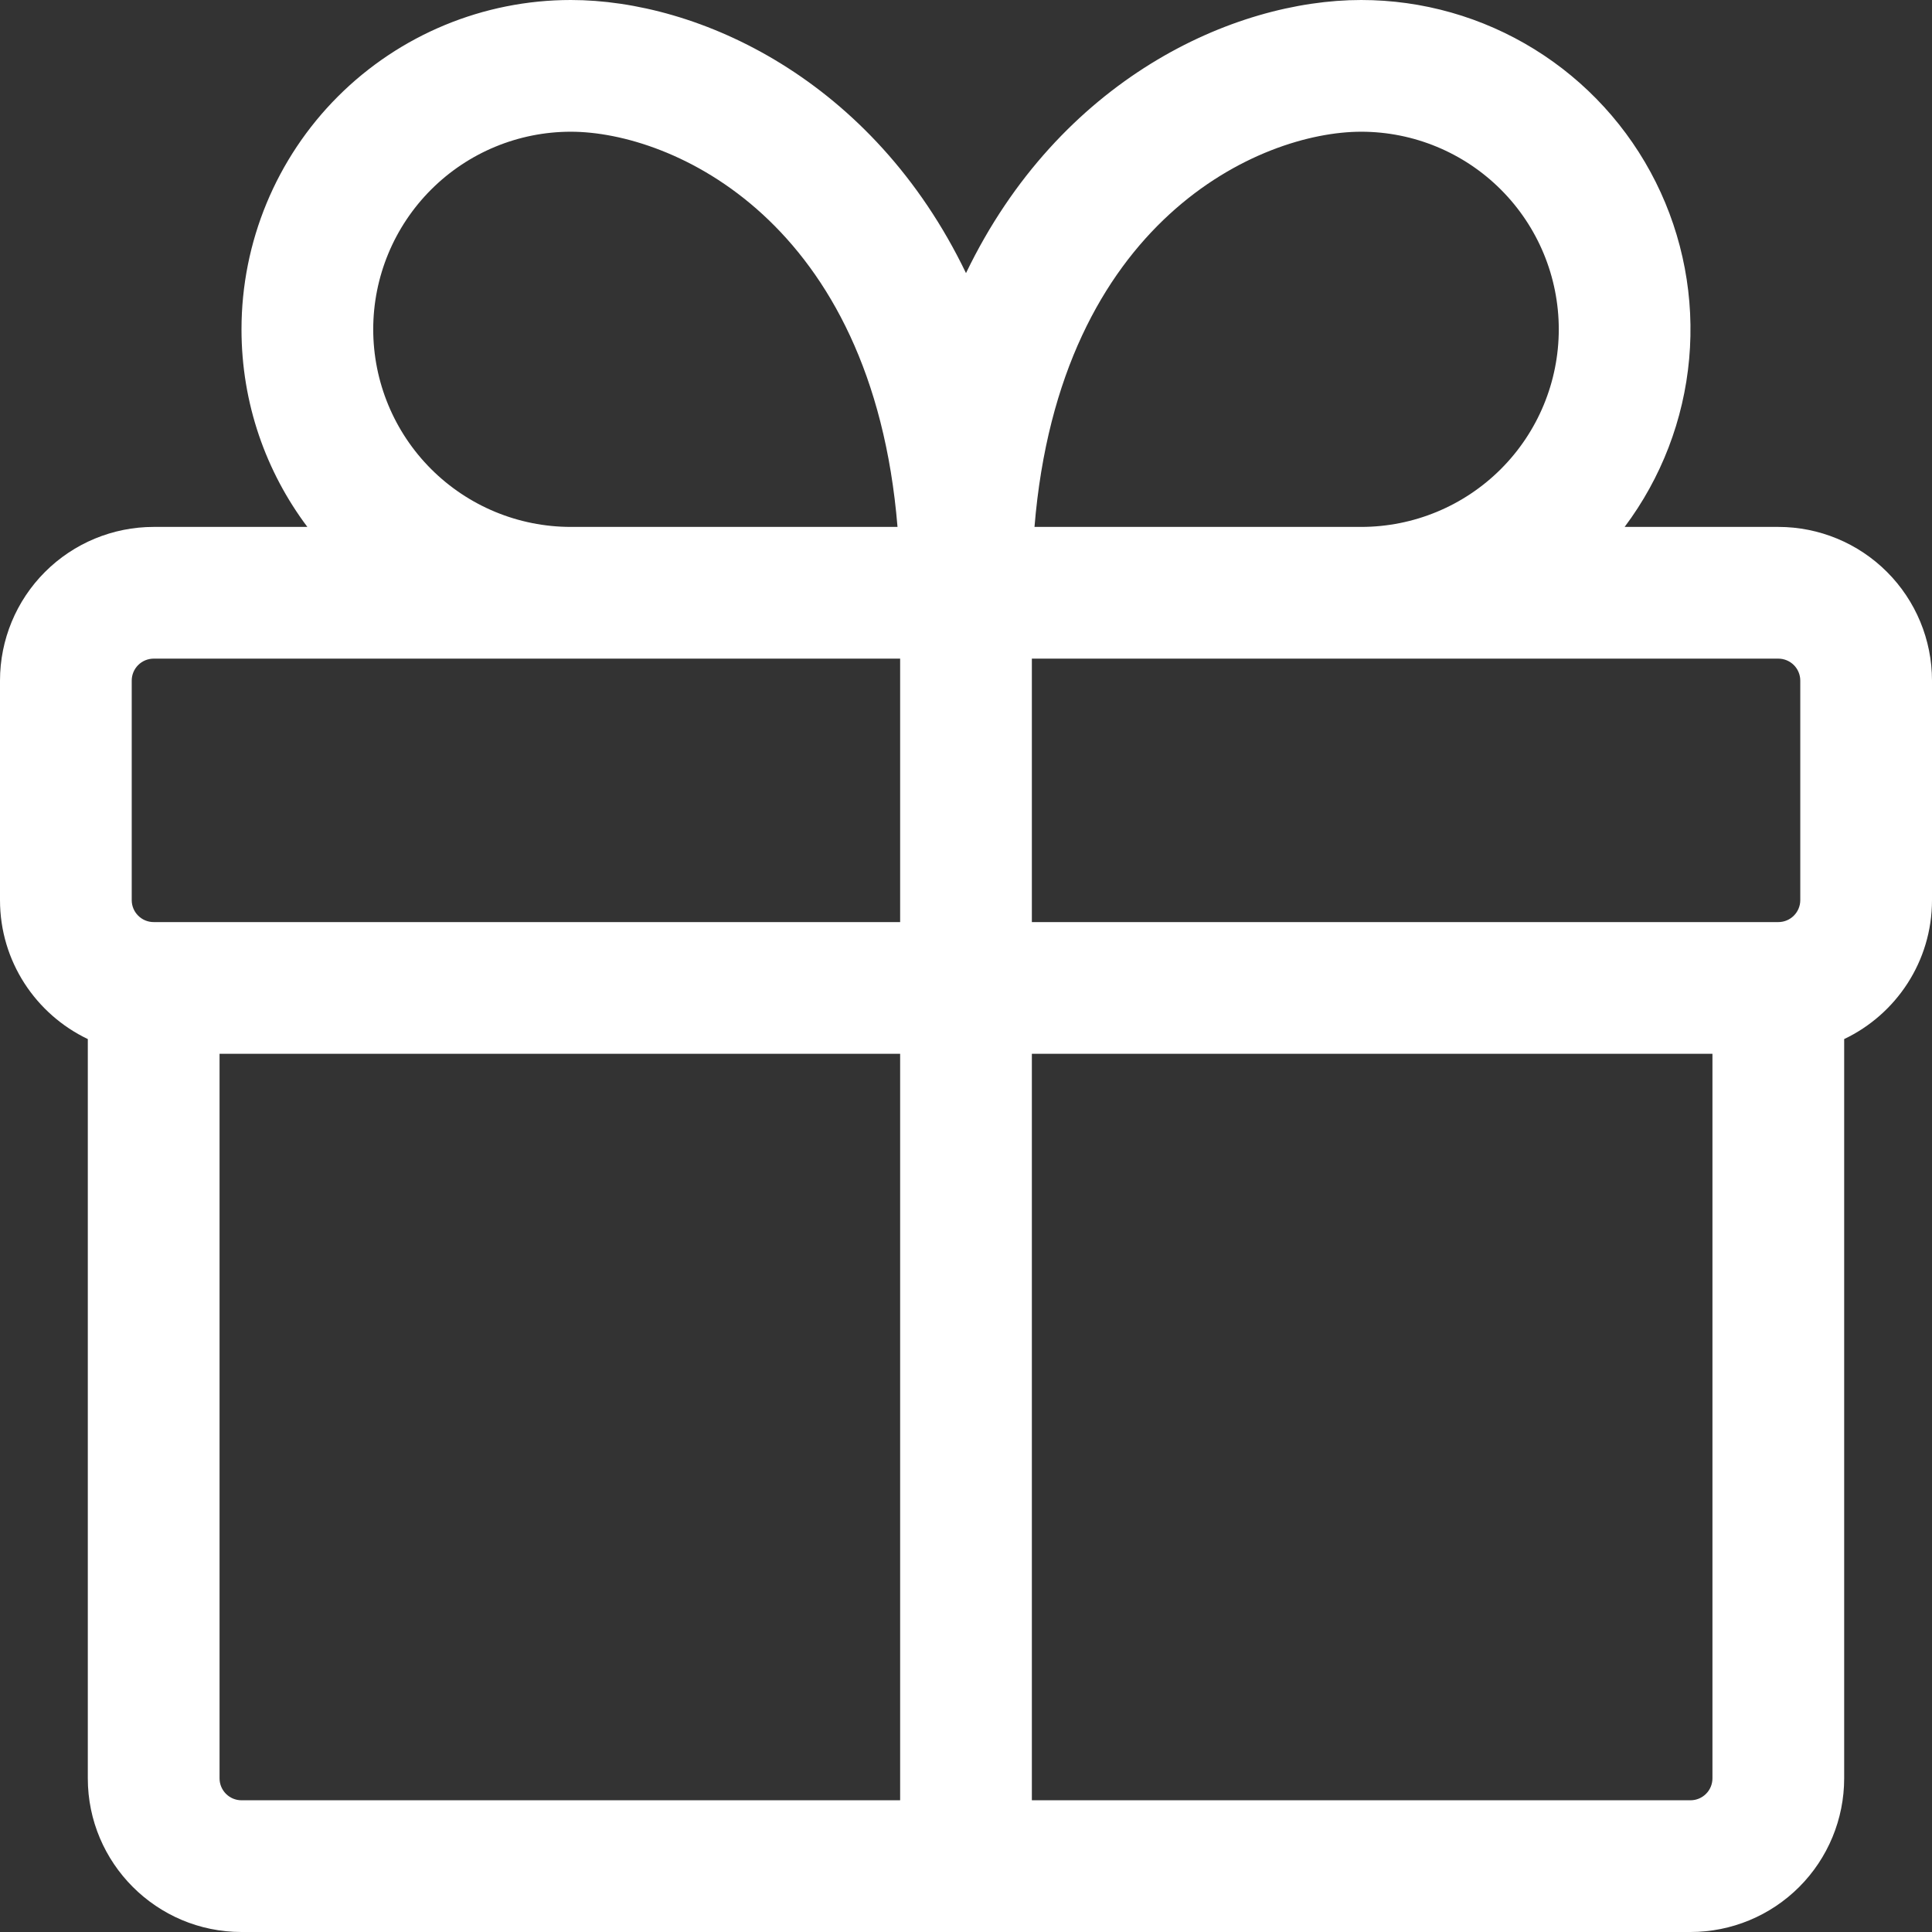 <?xml version="1.0" encoding="UTF-8"?> <svg xmlns="http://www.w3.org/2000/svg" width="100" height="100" viewBox="0 0 100 100" fill="none"><rect x="0" y="0" width="100" height="100" fill="#333333" stroke="none"/> <path fill-rule="evenodd" clip-rule="evenodd" d="M12.5 17.046C12.5 20.882 13.768 24.423 15.909 27.273H7.955C5.845 27.273 3.822 28.111 2.33 29.603C0.838 31.094 0 33.118 0 35.227V46.591C0 49.764 1.859 52.5 4.545 53.782V92.046C4.545 96.436 8.109 100 12.5 100H87.5C89.61 100 91.633 99.162 93.125 97.67C94.617 96.178 95.454 94.155 95.454 92.046V53.782C98.141 52.505 100 49.764 100 46.591V35.227C100 33.118 99.162 31.094 97.67 29.603C96.178 28.111 94.155 27.273 92.046 27.273H84.091C85.99 24.74 87.147 21.729 87.431 18.576C87.715 15.424 87.116 12.254 85.701 9.422C84.285 6.591 82.109 4.21 79.416 2.546C76.723 0.881 73.62 0 70.454 0C63.836 0 54.836 4.095 50 14.136C45.164 4.095 36.159 0 29.546 0C25.025 0 20.689 1.796 17.492 4.992C14.296 8.189 12.5 12.525 12.5 17.046V17.046ZM46.455 27.273C45.15 11.396 34.773 6.818 29.546 6.818C26.833 6.818 24.232 7.896 22.314 9.814C20.396 11.732 19.318 14.333 19.318 17.046C19.318 19.758 20.396 22.359 22.314 24.277C24.232 26.195 26.833 27.273 29.546 27.273H46.455ZM88.636 54.545V92.046C88.636 92.347 88.517 92.636 88.303 92.849C88.09 93.062 87.801 93.182 87.5 93.182H53.409V54.545H88.636ZM46.591 93.182V54.545H11.364V92.046C11.364 92.673 11.873 93.182 12.5 93.182H46.591ZM92.046 47.727C92.347 47.727 92.636 47.608 92.849 47.394C93.062 47.181 93.182 46.892 93.182 46.591V35.227C93.182 34.926 93.062 34.637 92.849 34.424C92.636 34.211 92.347 34.091 92.046 34.091H53.409V47.727H92.046ZM7.955 47.727H46.591V34.091H7.955C7.653 34.091 7.364 34.211 7.151 34.424C6.938 34.637 6.818 34.926 6.818 35.227V46.591C6.818 47.218 7.327 47.727 7.955 47.727ZM80.682 17.046C80.682 19.758 79.604 22.359 77.686 24.277C75.768 26.195 73.167 27.273 70.454 27.273H53.545C54.85 11.396 65.227 6.818 70.454 6.818C73.167 6.818 75.768 7.896 77.686 9.814C79.604 11.732 80.682 14.333 80.682 17.046V17.046Z" fill="white"></path> </svg> 